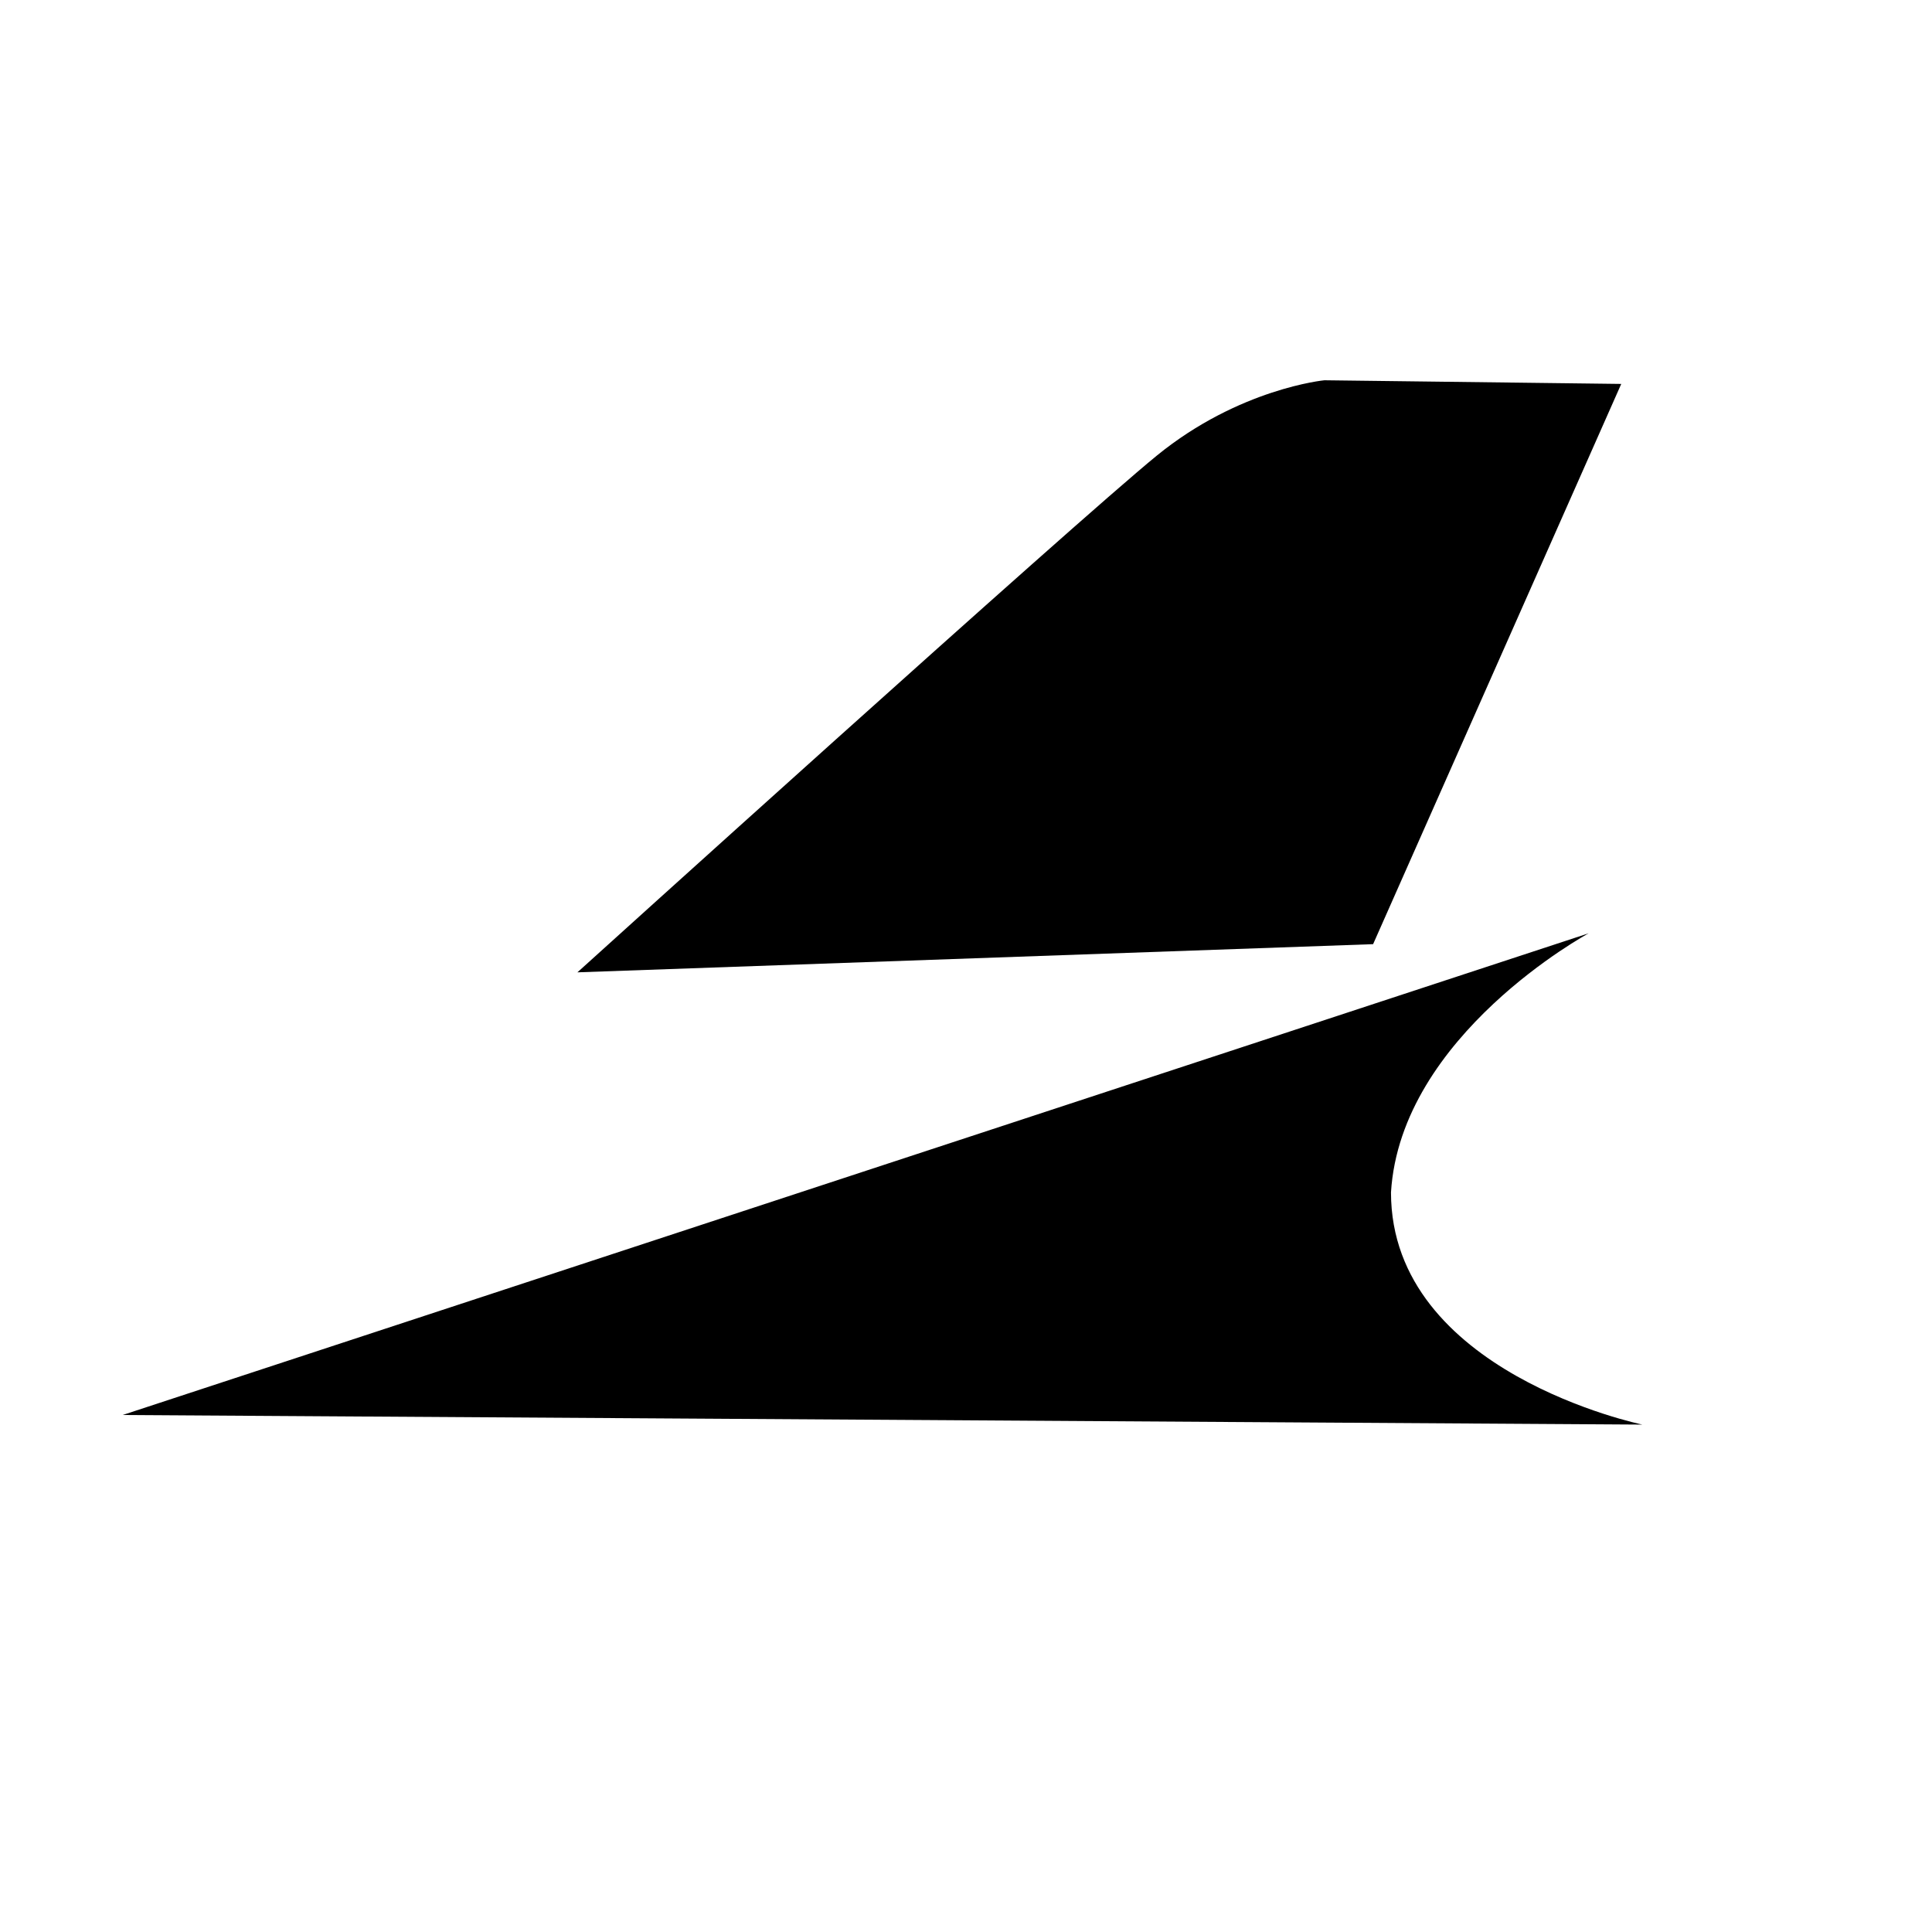 <svg xmlns="http://www.w3.org/2000/svg" version="1.1" xmlns:xlink="http://www.w3.org/1999/xlink" width="315" height="315"><rect width="100%" height="100%" fill="#808080" stroke="none"/><svg width="315" height="315" viewBox="0 0 315 315" fill="none" xmlns="http://www.w3.org/2000/svg">
<rect width="315" height="315" fill="white"></rect>
<path d="M94.143 158.533L223.876 153.939L264.333 62.597L215.94 62C215.94 62 202.068 63.321 188.62 74.276C175.173 85.232 94.132 158.544 94.132 158.544L94.143 158.533Z" fill="black"></path>
<path d="M259.016 152.171L19.992 230.708L267.778 232.27C267.778 232.27 226.792 223.818 226.792 194.408C228.354 168.753 259.016 152.171 259.016 152.171Z" fill="black"></path>
</svg><style>@media (prefers-color-scheme: light) { :root { filter: none; } }
@media (prefers-color-scheme: dark) { :root { filter: none; } }
</style></svg>